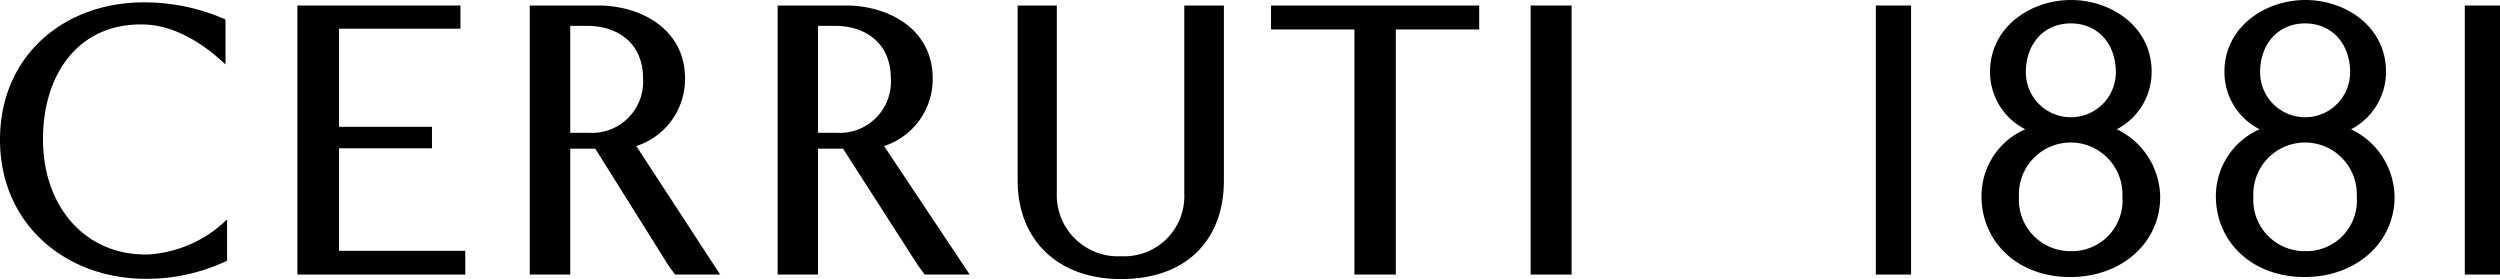 <svg xmlns="http://www.w3.org/2000/svg" width="222.18" height="24.81" viewBox="0 0 222.18 24.81"><path d="M26.43.49h14.49v2.06H30.13v8.72h8.26v1.91h-8.26v9.11h11.22v2.11H26.43z"/><path d="M50.68 24.4h-3.6V.49h6.1c3.64 0 7.7 2 7.7 6.49a6.25 6.25 0 01-4.33 6L64 24.4h-4l-.57-.77-6.53-10.42h-2.22zm1.61-12.6a4.55 4.55 0 004.86-4.82c0-3.29-2.43-4.68-4.93-4.68h-1.54v9.5z"/><path d="M72.7 24.4h-3.59V.49h6.09c3.64 0 7.69 2 7.69 6.49a6.25 6.25 0 01-4.32 6l7.61 11.42h-4l-.57-.77-6.69-10.42H72.7zm1.61-12.6a4.55 4.55 0 004.86-4.82c0-3.29-2.42-4.68-4.93-4.68H72.7v9.5z"/><path d="M120.37 2.62h-7.41V.49h18.5v2.13h-7.41V24.4h-3.68z"/><path d="M136.03.49h3.64V24.4h-3.64z"/><path d="M3.82 12.39c0 6 3.81 10.41 9.45 10.22a11 11 0 006.91-3.11v3.67a16.67 16.67 0 01-7.1 1.61C5.83 24.82 0 19.91 0 12.42S5.73.16 12.89.21a17.87 17.87 0 017.15 1.52v4c-.64-.6-3.58-3.41-7.12-3.55-5.88-.22-9.1 4.34-9.1 10.21z"/><path d="M108.77 16.06c0 5.11-3.17 8.74-9.14 8.74-5.78 0-9.19-3.63-9.19-8.74V.49h3.48V17.2a5.43 5.43 0 005.71 5.57 5.34 5.34 0 005.62-5.57V.49h3.52z"/><path d="M188.12 11.49a5.75 5.75 0 003.1-5.12c0-4-3.59-6.37-7.17-6.37s-7.19 2.4-7.19 6.37a5.7 5.7 0 003.13 5.12 6.46 6.46 0 00-3.89 5.94c0 4.09 3.23 7.19 7.88 7.19s8-3.11 8-7.11a6.75 6.75 0 00-3.86-6.02zm-8.08-5.07c0-2.51 1.59-4.34 4-4.34s4 1.83 4 4.34a4 4 0 11-8 0zm4 15.9a4.57 4.57 0 01-4.61-4.84 4.6 4.6 0 119.19 0 4.49 4.49 0 01-4.59 4.84z"/><path d="M208.94 11.49a5.75 5.75 0 003.11-5.12c0-4-3.59-6.37-7.17-6.37s-7.19 2.4-7.19 6.37a5.7 5.7 0 003.13 5.12 6.48 6.48 0 00-3.89 5.94c0 4.09 3.24 7.19 7.88 7.19s8-3.11 8-7.11a6.74 6.74 0 00-3.87-6.02zm-8.08-5.07c0-2.51 1.6-4.34 4-4.34s4 1.83 4 4.34a4 4 0 11-8 0zm4 15.9a4.56 4.56 0 01-4.6-4.84 4.6 4.6 0 119.19 0 4.49 4.49 0 01-4.6 4.84z"/><path d="M222.18 24.4h-3.13V.49h3.13z"/><path d="M169.84 24.4h-3.13V.49h3.13z"/></svg>